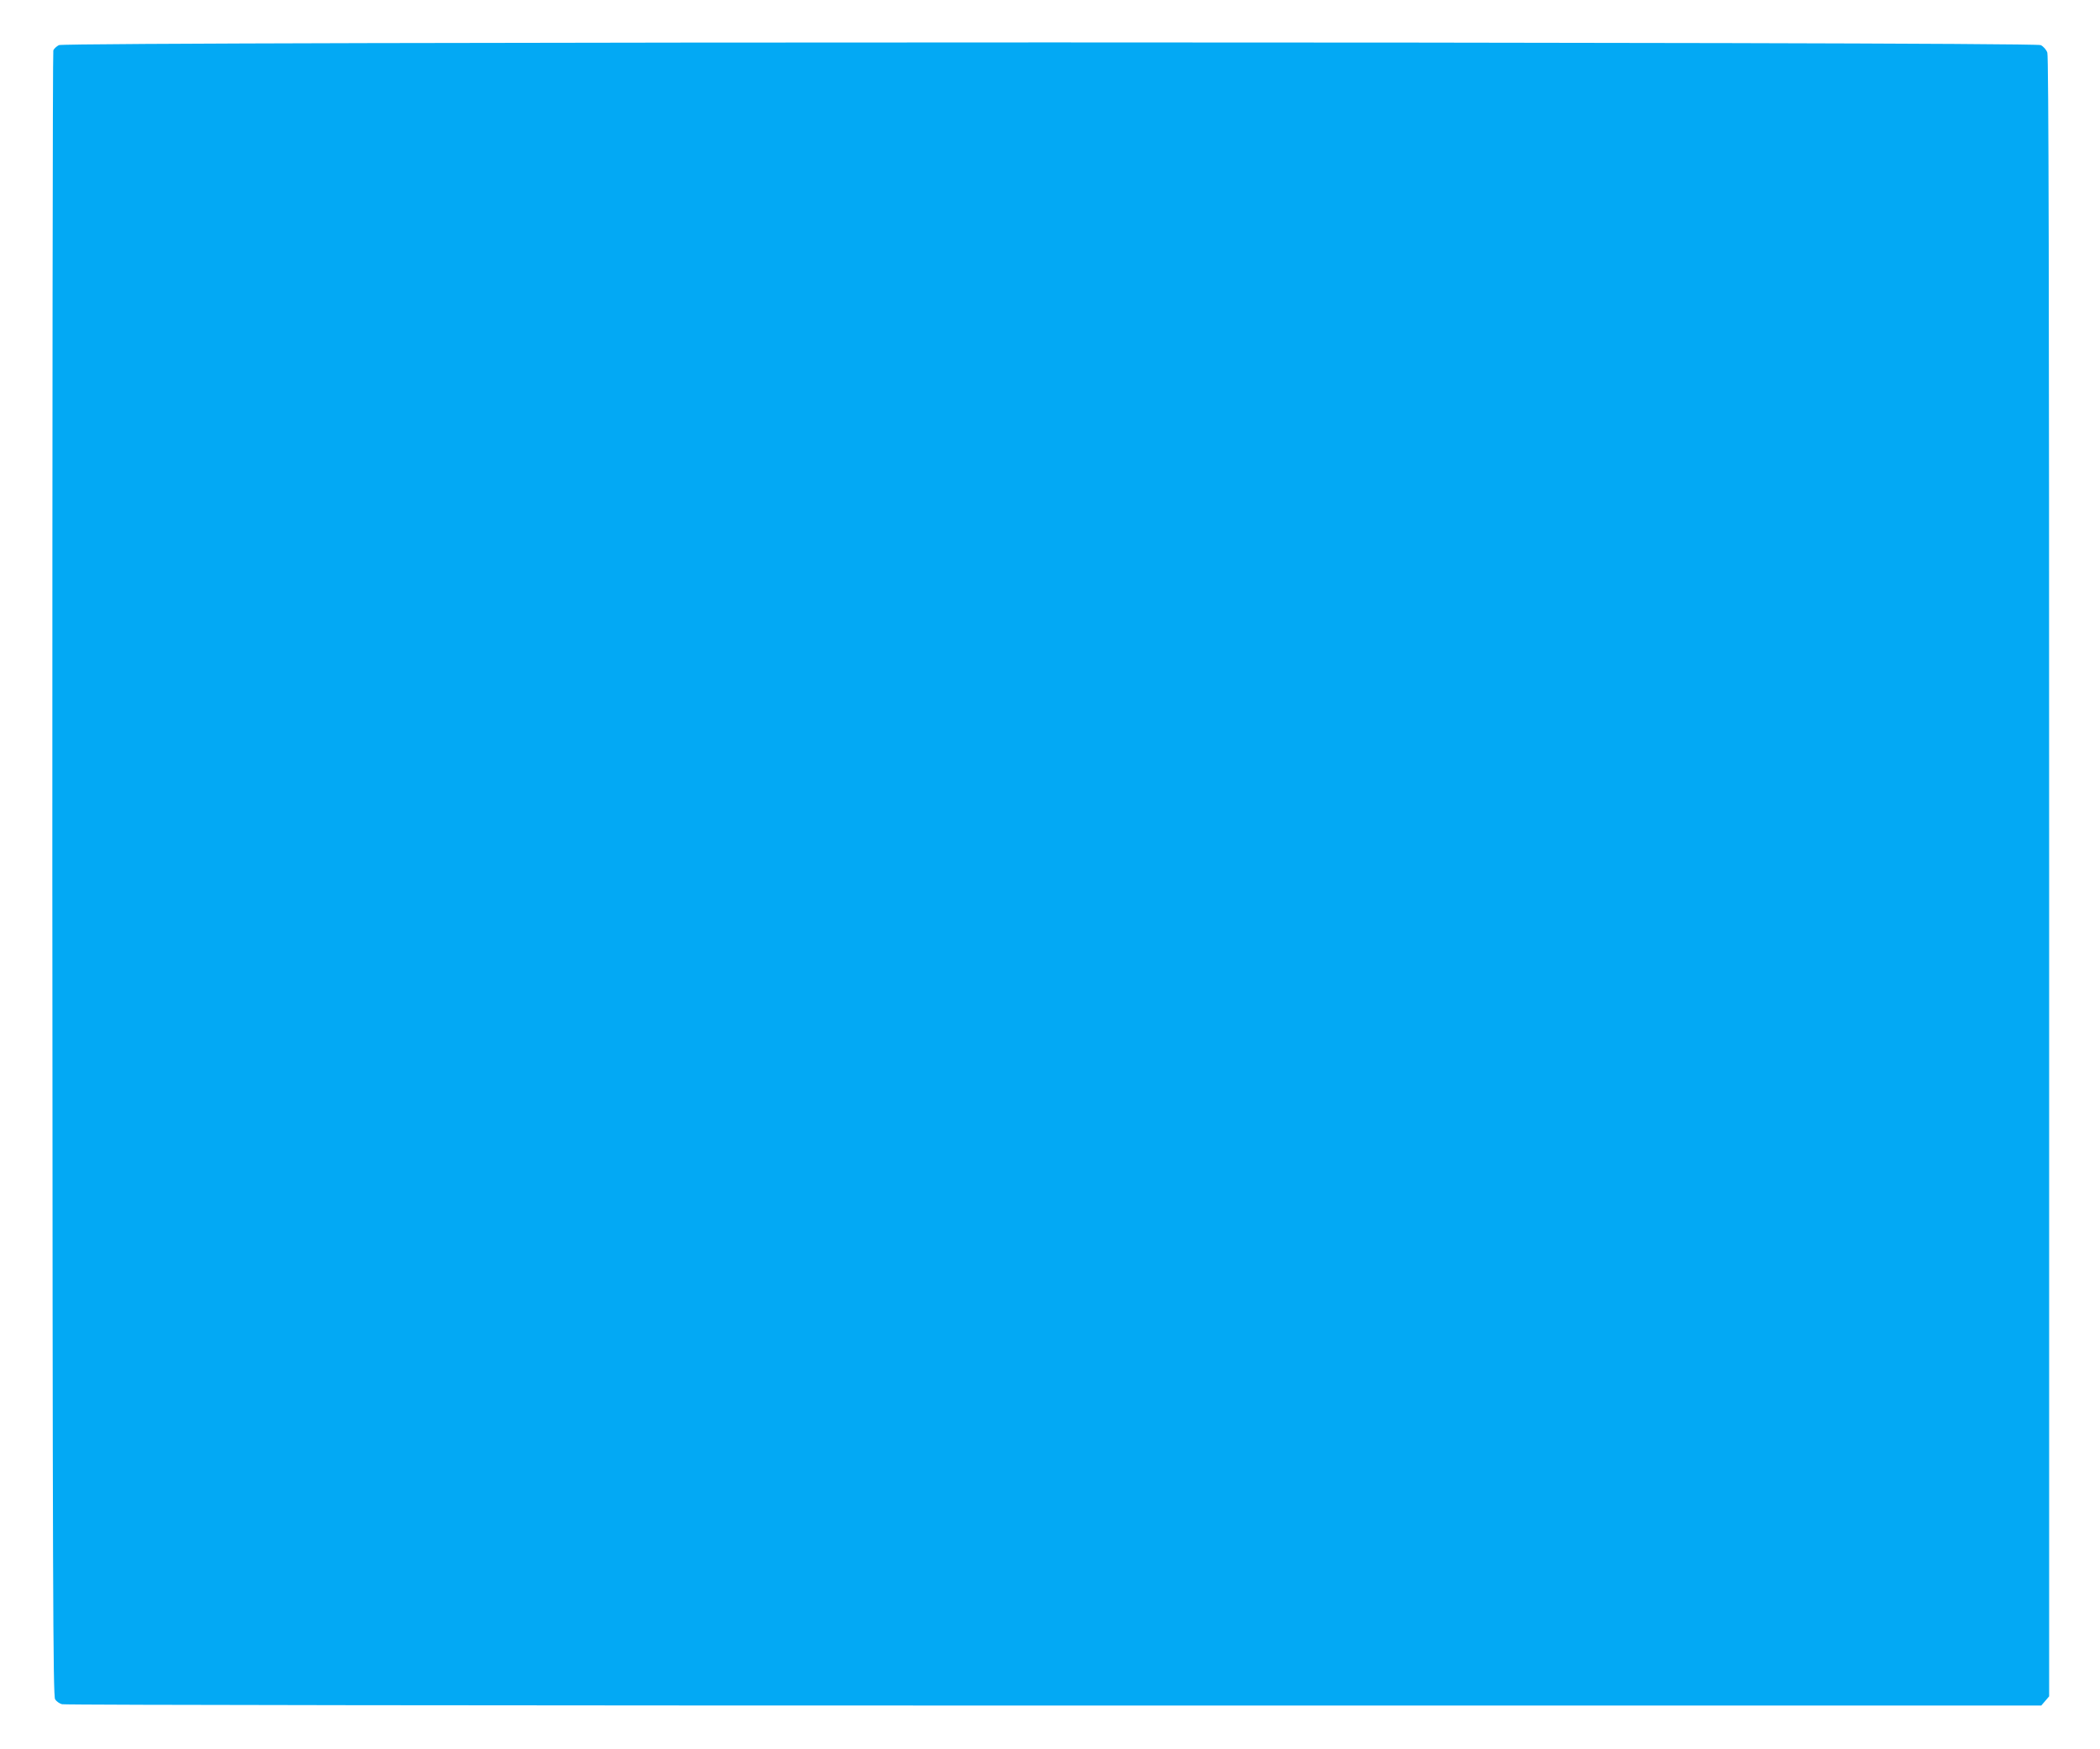 <?xml version="1.0" standalone="no"?>
<!DOCTYPE svg PUBLIC "-//W3C//DTD SVG 20010904//EN"
 "http://www.w3.org/TR/2001/REC-SVG-20010904/DTD/svg10.dtd">
<svg version="1.0" xmlns="http://www.w3.org/2000/svg"
 width="1280pt" height="1066pt" viewBox="0 0 1280 1066"
 preserveAspectRatio="xMidYMid meet">
<g transform="translate(0,1066) scale(0.1,-0.1)"
fill="#03a9f4" stroke="none">
<path d="M359 10385 c-15 -8 -30 -22 -34 -32 -4 -10 -6 -2270 -6 -5023 2
-4354 4 -5008 17 -5027 8 -13 27 -26 42 -30 15 -5 2735 -8 6045 -8 l6019 0 24
28 24 28 0 4993 c0 3628 -3 5002 -11 5025 -6 18 -24 38 -40 46 -42 22 -12040
22 -12080 0z"/>
</g>
</svg>
